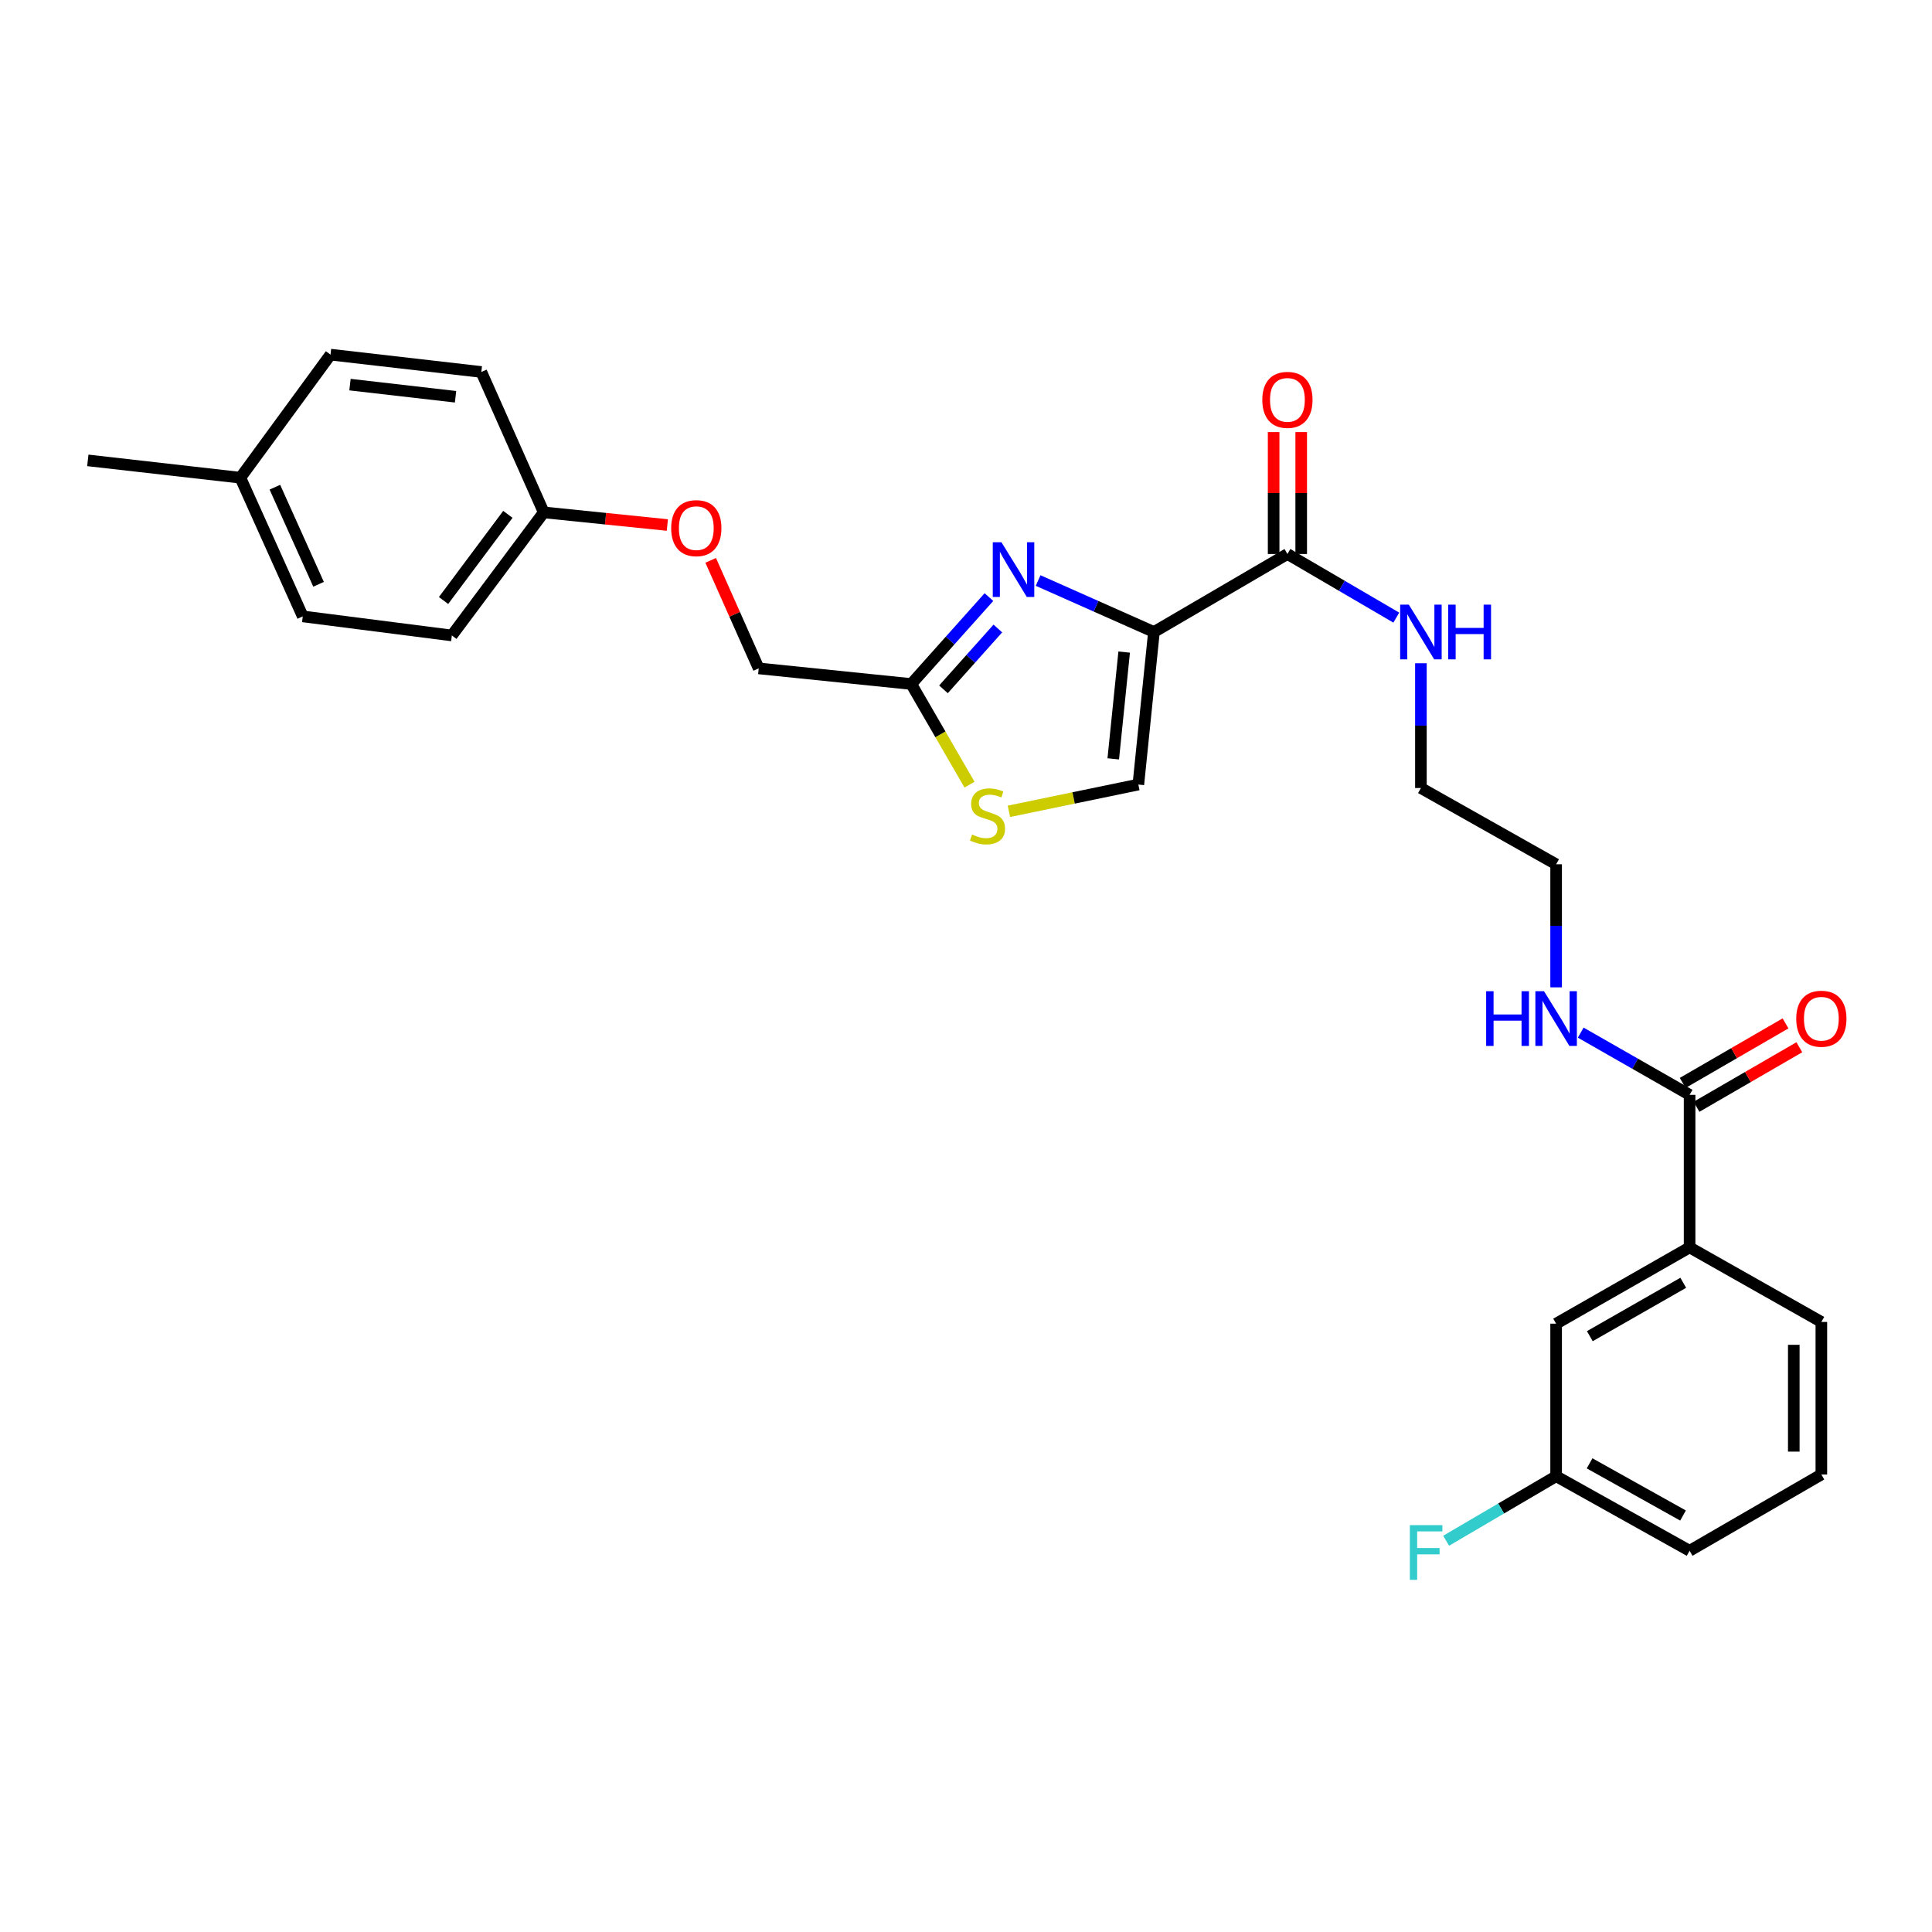 <?xml version='1.0' encoding='iso-8859-1'?>
<svg version='1.1' baseProfile='full'
              xmlns='http://www.w3.org/2000/svg'
                      xmlns:rdkit='http://www.rdkit.org/xml'
                      xmlns:xlink='http://www.w3.org/1999/xlink'
                  xml:space='preserve'
width='1000px' height='1000px' viewBox='0 0 1000 1000'>
<!-- END OF HEADER -->
<rect style='opacity:1.0;fill:#FFFFFF;stroke:none' width='1000' height='1000' x='0' y='0'> </rect>
<path class='bond-0' d='M 818.177,534.486 L 846.355,550.589' style='fill:none;fill-rule:evenodd;stroke:#0000FF;stroke-width:6px;stroke-linecap:butt;stroke-linejoin:miter;stroke-opacity:1' />
<path class='bond-0' d='M 846.355,550.589 L 874.533,566.693' style='fill:none;fill-rule:evenodd;stroke:#000000;stroke-width:6px;stroke-linecap:butt;stroke-linejoin:miter;stroke-opacity:1' />
<path class='bond-1' d='M 805.448,511.055 L 805.448,479.204' style='fill:none;fill-rule:evenodd;stroke:#0000FF;stroke-width:6px;stroke-linecap:butt;stroke-linejoin:miter;stroke-opacity:1' />
<path class='bond-1' d='M 805.448,479.204 L 805.448,447.352' style='fill:none;fill-rule:evenodd;stroke:#000000;stroke-width:6px;stroke-linecap:butt;stroke-linejoin:miter;stroke-opacity:1' />
<path class='bond-2' d='M 878.108,572.868 L 904.721,557.46' style='fill:none;fill-rule:evenodd;stroke:#000000;stroke-width:6px;stroke-linecap:butt;stroke-linejoin:miter;stroke-opacity:1' />
<path class='bond-2' d='M 904.721,557.46 L 931.334,542.053' style='fill:none;fill-rule:evenodd;stroke:#FF0000;stroke-width:6px;stroke-linecap:butt;stroke-linejoin:miter;stroke-opacity:1' />
<path class='bond-2' d='M 870.958,560.518 L 897.571,545.11' style='fill:none;fill-rule:evenodd;stroke:#000000;stroke-width:6px;stroke-linecap:butt;stroke-linejoin:miter;stroke-opacity:1' />
<path class='bond-2' d='M 897.571,545.11 L 924.184,529.703' style='fill:none;fill-rule:evenodd;stroke:#FF0000;stroke-width:6px;stroke-linecap:butt;stroke-linejoin:miter;stroke-opacity:1' />
<path class='bond-3' d='M 874.533,566.693 L 874.533,645.655' style='fill:none;fill-rule:evenodd;stroke:#000000;stroke-width:6px;stroke-linecap:butt;stroke-linejoin:miter;stroke-opacity:1' />
<path class='bond-4' d='M 874.533,645.655 L 805.448,685.129' style='fill:none;fill-rule:evenodd;stroke:#000000;stroke-width:6px;stroke-linecap:butt;stroke-linejoin:miter;stroke-opacity:1' />
<path class='bond-4' d='M 871.25,663.967 L 822.89,691.598' style='fill:none;fill-rule:evenodd;stroke:#000000;stroke-width:6px;stroke-linecap:butt;stroke-linejoin:miter;stroke-opacity:1' />
<path class='bond-5' d='M 874.533,645.655 L 942.729,684.233' style='fill:none;fill-rule:evenodd;stroke:#000000;stroke-width:6px;stroke-linecap:butt;stroke-linejoin:miter;stroke-opacity:1' />
<path class='bond-6' d='M 805.448,685.129 L 805.448,764.092' style='fill:none;fill-rule:evenodd;stroke:#000000;stroke-width:6px;stroke-linecap:butt;stroke-linejoin:miter;stroke-opacity:1' />
<path class='bond-7' d='M 673.502,286.747 L 673.502,255.196' style='fill:none;fill-rule:evenodd;stroke:#000000;stroke-width:6px;stroke-linecap:butt;stroke-linejoin:miter;stroke-opacity:1' />
<path class='bond-7' d='M 673.502,255.196 L 673.502,223.645' style='fill:none;fill-rule:evenodd;stroke:#FF0000;stroke-width:6px;stroke-linecap:butt;stroke-linejoin:miter;stroke-opacity:1' />
<path class='bond-7' d='M 659.232,286.747 L 659.232,255.196' style='fill:none;fill-rule:evenodd;stroke:#000000;stroke-width:6px;stroke-linecap:butt;stroke-linejoin:miter;stroke-opacity:1' />
<path class='bond-7' d='M 659.232,255.196 L 659.232,223.645' style='fill:none;fill-rule:evenodd;stroke:#FF0000;stroke-width:6px;stroke-linecap:butt;stroke-linejoin:miter;stroke-opacity:1' />
<path class='bond-8' d='M 666.367,286.747 L 597.275,327.124' style='fill:none;fill-rule:evenodd;stroke:#000000;stroke-width:6px;stroke-linecap:butt;stroke-linejoin:miter;stroke-opacity:1' />
<path class='bond-9' d='M 666.367,286.747 L 694.543,303.213' style='fill:none;fill-rule:evenodd;stroke:#000000;stroke-width:6px;stroke-linecap:butt;stroke-linejoin:miter;stroke-opacity:1' />
<path class='bond-9' d='M 694.543,303.213 L 722.719,319.679' style='fill:none;fill-rule:evenodd;stroke:#0000FF;stroke-width:6px;stroke-linecap:butt;stroke-linejoin:miter;stroke-opacity:1' />
<path class='bond-10' d='M 367.845,290.034 L 380.273,317.997' style='fill:none;fill-rule:evenodd;stroke:#FF0000;stroke-width:6px;stroke-linecap:butt;stroke-linejoin:miter;stroke-opacity:1' />
<path class='bond-10' d='M 380.273,317.997 L 392.701,345.961' style='fill:none;fill-rule:evenodd;stroke:#000000;stroke-width:6px;stroke-linecap:butt;stroke-linejoin:miter;stroke-opacity:1' />
<path class='bond-11' d='M 345.418,271.752 L 313.428,268.48' style='fill:none;fill-rule:evenodd;stroke:#FF0000;stroke-width:6px;stroke-linecap:butt;stroke-linejoin:miter;stroke-opacity:1' />
<path class='bond-11' d='M 313.428,268.48 L 281.439,265.207' style='fill:none;fill-rule:evenodd;stroke:#000000;stroke-width:6px;stroke-linecap:butt;stroke-linejoin:miter;stroke-opacity:1' />
<path class='bond-12' d='M 392.701,345.961 L 471.664,354.04' style='fill:none;fill-rule:evenodd;stroke:#000000;stroke-width:6px;stroke-linecap:butt;stroke-linejoin:miter;stroke-opacity:1' />
<path class='bond-13' d='M 522.21,419.938 L 555.707,413.009' style='fill:none;fill-rule:evenodd;stroke:#CCCC00;stroke-width:6px;stroke-linecap:butt;stroke-linejoin:miter;stroke-opacity:1' />
<path class='bond-13' d='M 555.707,413.009 L 589.204,406.079' style='fill:none;fill-rule:evenodd;stroke:#000000;stroke-width:6px;stroke-linecap:butt;stroke-linejoin:miter;stroke-opacity:1' />
<path class='bond-14' d='M 501.823,406.139 L 486.743,380.089' style='fill:none;fill-rule:evenodd;stroke:#CCCC00;stroke-width:6px;stroke-linecap:butt;stroke-linejoin:miter;stroke-opacity:1' />
<path class='bond-14' d='M 486.743,380.089 L 471.664,354.04' style='fill:none;fill-rule:evenodd;stroke:#000000;stroke-width:6px;stroke-linecap:butt;stroke-linejoin:miter;stroke-opacity:1' />
<path class='bond-15' d='M 589.204,406.079 L 597.275,327.124' style='fill:none;fill-rule:evenodd;stroke:#000000;stroke-width:6px;stroke-linecap:butt;stroke-linejoin:miter;stroke-opacity:1' />
<path class='bond-15' d='M 576.218,392.785 L 581.868,337.516' style='fill:none;fill-rule:evenodd;stroke:#000000;stroke-width:6px;stroke-linecap:butt;stroke-linejoin:miter;stroke-opacity:1' />
<path class='bond-16' d='M 281.439,265.207 L 249.133,192.531' style='fill:none;fill-rule:evenodd;stroke:#000000;stroke-width:6px;stroke-linecap:butt;stroke-linejoin:miter;stroke-opacity:1' />
<path class='bond-17' d='M 281.439,265.207 L 233.879,328.916' style='fill:none;fill-rule:evenodd;stroke:#000000;stroke-width:6px;stroke-linecap:butt;stroke-linejoin:miter;stroke-opacity:1' />
<path class='bond-17' d='M 262.87,266.226 L 229.578,310.823' style='fill:none;fill-rule:evenodd;stroke:#000000;stroke-width:6px;stroke-linecap:butt;stroke-linejoin:miter;stroke-opacity:1' />
<path class='bond-18' d='M 124.417,247.266 L 156.716,319.046' style='fill:none;fill-rule:evenodd;stroke:#000000;stroke-width:6px;stroke-linecap:butt;stroke-linejoin:miter;stroke-opacity:1' />
<path class='bond-18' d='M 142.276,252.177 L 164.885,302.423' style='fill:none;fill-rule:evenodd;stroke:#000000;stroke-width:6px;stroke-linecap:butt;stroke-linejoin:miter;stroke-opacity:1' />
<path class='bond-19' d='M 124.417,247.266 L 45.455,238.291' style='fill:none;fill-rule:evenodd;stroke:#000000;stroke-width:6px;stroke-linecap:butt;stroke-linejoin:miter;stroke-opacity:1' />
<path class='bond-20' d='M 124.417,247.266 L 171.074,183.556' style='fill:none;fill-rule:evenodd;stroke:#000000;stroke-width:6px;stroke-linecap:butt;stroke-linejoin:miter;stroke-opacity:1' />
<path class='bond-21' d='M 249.133,192.531 L 171.074,183.556' style='fill:none;fill-rule:evenodd;stroke:#000000;stroke-width:6px;stroke-linecap:butt;stroke-linejoin:miter;stroke-opacity:1' />
<path class='bond-21' d='M 235.794,205.362 L 181.153,199.079' style='fill:none;fill-rule:evenodd;stroke:#000000;stroke-width:6px;stroke-linecap:butt;stroke-linejoin:miter;stroke-opacity:1' />
<path class='bond-22' d='M 233.879,328.916 L 156.716,319.046' style='fill:none;fill-rule:evenodd;stroke:#000000;stroke-width:6px;stroke-linecap:butt;stroke-linejoin:miter;stroke-opacity:1' />
<path class='bond-23' d='M 597.275,327.124 L 567.301,313.8' style='fill:none;fill-rule:evenodd;stroke:#000000;stroke-width:6px;stroke-linecap:butt;stroke-linejoin:miter;stroke-opacity:1' />
<path class='bond-23' d='M 567.301,313.8 L 537.327,300.476' style='fill:none;fill-rule:evenodd;stroke:#0000FF;stroke-width:6px;stroke-linecap:butt;stroke-linejoin:miter;stroke-opacity:1' />
<path class='bond-24' d='M 511.873,309.055 L 491.768,331.547' style='fill:none;fill-rule:evenodd;stroke:#0000FF;stroke-width:6px;stroke-linecap:butt;stroke-linejoin:miter;stroke-opacity:1' />
<path class='bond-24' d='M 491.768,331.547 L 471.664,354.04' style='fill:none;fill-rule:evenodd;stroke:#000000;stroke-width:6px;stroke-linecap:butt;stroke-linejoin:miter;stroke-opacity:1' />
<path class='bond-24' d='M 516.481,325.313 L 502.408,341.058' style='fill:none;fill-rule:evenodd;stroke:#0000FF;stroke-width:6px;stroke-linecap:butt;stroke-linejoin:miter;stroke-opacity:1' />
<path class='bond-24' d='M 502.408,341.058 L 488.335,356.802' style='fill:none;fill-rule:evenodd;stroke:#000000;stroke-width:6px;stroke-linecap:butt;stroke-linejoin:miter;stroke-opacity:1' />
<path class='bond-25' d='M 735.46,343.303 L 735.46,375.591' style='fill:none;fill-rule:evenodd;stroke:#0000FF;stroke-width:6px;stroke-linecap:butt;stroke-linejoin:miter;stroke-opacity:1' />
<path class='bond-25' d='M 735.46,375.591 L 735.46,407.879' style='fill:none;fill-rule:evenodd;stroke:#000000;stroke-width:6px;stroke-linecap:butt;stroke-linejoin:miter;stroke-opacity:1' />
<path class='bond-26' d='M 735.46,407.879 L 805.448,447.352' style='fill:none;fill-rule:evenodd;stroke:#000000;stroke-width:6px;stroke-linecap:butt;stroke-linejoin:miter;stroke-opacity:1' />
<path class='bond-27' d='M 805.448,764.092 L 776.983,780.79' style='fill:none;fill-rule:evenodd;stroke:#000000;stroke-width:6px;stroke-linecap:butt;stroke-linejoin:miter;stroke-opacity:1' />
<path class='bond-27' d='M 776.983,780.79 L 748.518,797.489' style='fill:none;fill-rule:evenodd;stroke:#33CCCC;stroke-width:6px;stroke-linecap:butt;stroke-linejoin:miter;stroke-opacity:1' />
<path class='bond-28' d='M 805.448,764.092 L 874.533,802.677' style='fill:none;fill-rule:evenodd;stroke:#000000;stroke-width:6px;stroke-linecap:butt;stroke-linejoin:miter;stroke-opacity:1' />
<path class='bond-28' d='M 822.769,757.421 L 871.129,784.431' style='fill:none;fill-rule:evenodd;stroke:#000000;stroke-width:6px;stroke-linecap:butt;stroke-linejoin:miter;stroke-opacity:1' />
<path class='bond-29' d='M 942.729,684.233 L 942.729,763.196' style='fill:none;fill-rule:evenodd;stroke:#000000;stroke-width:6px;stroke-linecap:butt;stroke-linejoin:miter;stroke-opacity:1' />
<path class='bond-29' d='M 928.459,696.077 L 928.459,751.351' style='fill:none;fill-rule:evenodd;stroke:#000000;stroke-width:6px;stroke-linecap:butt;stroke-linejoin:miter;stroke-opacity:1' />
<path class='bond-30' d='M 942.729,763.196 L 874.533,802.677' style='fill:none;fill-rule:evenodd;stroke:#000000;stroke-width:6px;stroke-linecap:butt;stroke-linejoin:miter;stroke-opacity:1' />
<path  class='atom-0' d='M 769.228 513.051
L 773.068 513.051
L 773.068 525.091
L 787.548 525.091
L 787.548 513.051
L 791.388 513.051
L 791.388 541.371
L 787.548 541.371
L 787.548 528.291
L 773.068 528.291
L 773.068 541.371
L 769.228 541.371
L 769.228 513.051
' fill='#0000FF'/>
<path  class='atom-0' d='M 799.188 513.051
L 808.468 528.051
Q 809.388 529.531, 810.868 532.211
Q 812.348 534.891, 812.428 535.051
L 812.428 513.051
L 816.188 513.051
L 816.188 541.371
L 812.308 541.371
L 802.348 524.971
Q 801.188 523.051, 799.948 520.851
Q 798.748 518.651, 798.388 517.971
L 798.388 541.371
L 794.708 541.371
L 794.708 513.051
L 799.188 513.051
' fill='#0000FF'/>
<path  class='atom-2' d='M 929.729 527.291
Q 929.729 520.491, 933.089 516.691
Q 936.449 512.891, 942.729 512.891
Q 949.009 512.891, 952.369 516.691
Q 955.729 520.491, 955.729 527.291
Q 955.729 534.171, 952.329 538.091
Q 948.929 541.971, 942.729 541.971
Q 936.489 541.971, 933.089 538.091
Q 929.729 534.211, 929.729 527.291
M 942.729 538.771
Q 947.049 538.771, 949.369 535.891
Q 951.729 532.971, 951.729 527.291
Q 951.729 521.731, 949.369 518.931
Q 947.049 516.091, 942.729 516.091
Q 938.409 516.091, 936.049 518.891
Q 933.729 521.691, 933.729 527.291
Q 933.729 533.011, 936.049 535.891
Q 938.409 538.771, 942.729 538.771
' fill='#FF0000'/>
<path  class='atom-6' d='M 653.367 206.968
Q 653.367 200.168, 656.727 196.368
Q 660.087 192.568, 666.367 192.568
Q 672.647 192.568, 676.007 196.368
Q 679.367 200.168, 679.367 206.968
Q 679.367 213.848, 675.967 217.768
Q 672.567 221.648, 666.367 221.648
Q 660.127 221.648, 656.727 217.768
Q 653.367 213.888, 653.367 206.968
M 666.367 218.448
Q 670.687 218.448, 673.007 215.568
Q 675.367 212.648, 675.367 206.968
Q 675.367 201.408, 673.007 198.608
Q 670.687 195.768, 666.367 195.768
Q 662.047 195.768, 659.687 198.568
Q 657.367 201.368, 657.367 206.968
Q 657.367 212.688, 659.687 215.568
Q 662.047 218.448, 666.367 218.448
' fill='#FF0000'/>
<path  class='atom-7' d='M 347.402 273.365
Q 347.402 266.565, 350.762 262.765
Q 354.122 258.965, 360.402 258.965
Q 366.682 258.965, 370.042 262.765
Q 373.402 266.565, 373.402 273.365
Q 373.402 280.245, 370.002 284.165
Q 366.602 288.045, 360.402 288.045
Q 354.162 288.045, 350.762 284.165
Q 347.402 280.285, 347.402 273.365
M 360.402 284.845
Q 364.722 284.845, 367.042 281.965
Q 369.402 279.045, 369.402 273.365
Q 369.402 267.805, 367.042 265.005
Q 364.722 262.165, 360.402 262.165
Q 356.082 262.165, 353.722 264.965
Q 351.402 267.765, 351.402 273.365
Q 351.402 279.085, 353.722 281.965
Q 356.082 284.845, 360.402 284.845
' fill='#FF0000'/>
<path  class='atom-9' d='M 503.137 431.949
Q 503.457 432.069, 504.777 432.629
Q 506.097 433.189, 507.537 433.549
Q 509.017 433.869, 510.457 433.869
Q 513.137 433.869, 514.697 432.589
Q 516.257 431.269, 516.257 428.989
Q 516.257 427.429, 515.457 426.469
Q 514.697 425.509, 513.497 424.989
Q 512.297 424.469, 510.297 423.869
Q 507.777 423.109, 506.257 422.389
Q 504.777 421.669, 503.697 420.149
Q 502.657 418.629, 502.657 416.069
Q 502.657 412.509, 505.057 410.309
Q 507.497 408.109, 512.297 408.109
Q 515.577 408.109, 519.297 409.669
L 518.377 412.749
Q 514.977 411.349, 512.417 411.349
Q 509.657 411.349, 508.137 412.509
Q 506.617 413.629, 506.657 415.589
Q 506.657 417.109, 507.417 418.029
Q 508.217 418.949, 509.337 419.469
Q 510.497 419.989, 512.417 420.589
Q 514.977 421.389, 516.497 422.189
Q 518.017 422.989, 519.097 424.629
Q 520.217 426.229, 520.217 428.989
Q 520.217 432.909, 517.577 435.029
Q 514.977 437.109, 510.617 437.109
Q 508.097 437.109, 506.177 436.549
Q 504.297 436.029, 502.057 435.109
L 503.137 431.949
' fill='#CCCC00'/>
<path  class='atom-19' d='M 518.339 280.658
L 527.619 295.658
Q 528.539 297.138, 530.019 299.818
Q 531.499 302.498, 531.579 302.658
L 531.579 280.658
L 535.339 280.658
L 535.339 308.978
L 531.459 308.978
L 521.499 292.578
Q 520.339 290.658, 519.099 288.458
Q 517.899 286.258, 517.539 285.578
L 517.539 308.978
L 513.859 308.978
L 513.859 280.658
L 518.339 280.658
' fill='#0000FF'/>
<path  class='atom-21' d='M 729.2 312.964
L 738.48 327.964
Q 739.4 329.444, 740.88 332.124
Q 742.36 334.804, 742.44 334.964
L 742.44 312.964
L 746.2 312.964
L 746.2 341.284
L 742.32 341.284
L 732.36 324.884
Q 731.2 322.964, 729.96 320.764
Q 728.76 318.564, 728.4 317.884
L 728.4 341.284
L 724.72 341.284
L 724.72 312.964
L 729.2 312.964
' fill='#0000FF'/>
<path  class='atom-21' d='M 749.6 312.964
L 753.44 312.964
L 753.44 325.004
L 767.92 325.004
L 767.92 312.964
L 771.76 312.964
L 771.76 341.284
L 767.92 341.284
L 767.92 328.204
L 753.44 328.204
L 753.44 341.284
L 749.6 341.284
L 749.6 312.964
' fill='#0000FF'/>
<path  class='atom-25' d='M 729.727 789.413
L 746.567 789.413
L 746.567 792.653
L 733.527 792.653
L 733.527 801.253
L 745.127 801.253
L 745.127 804.533
L 733.527 804.533
L 733.527 817.733
L 729.727 817.733
L 729.727 789.413
' fill='#33CCCC'/>
</svg>
